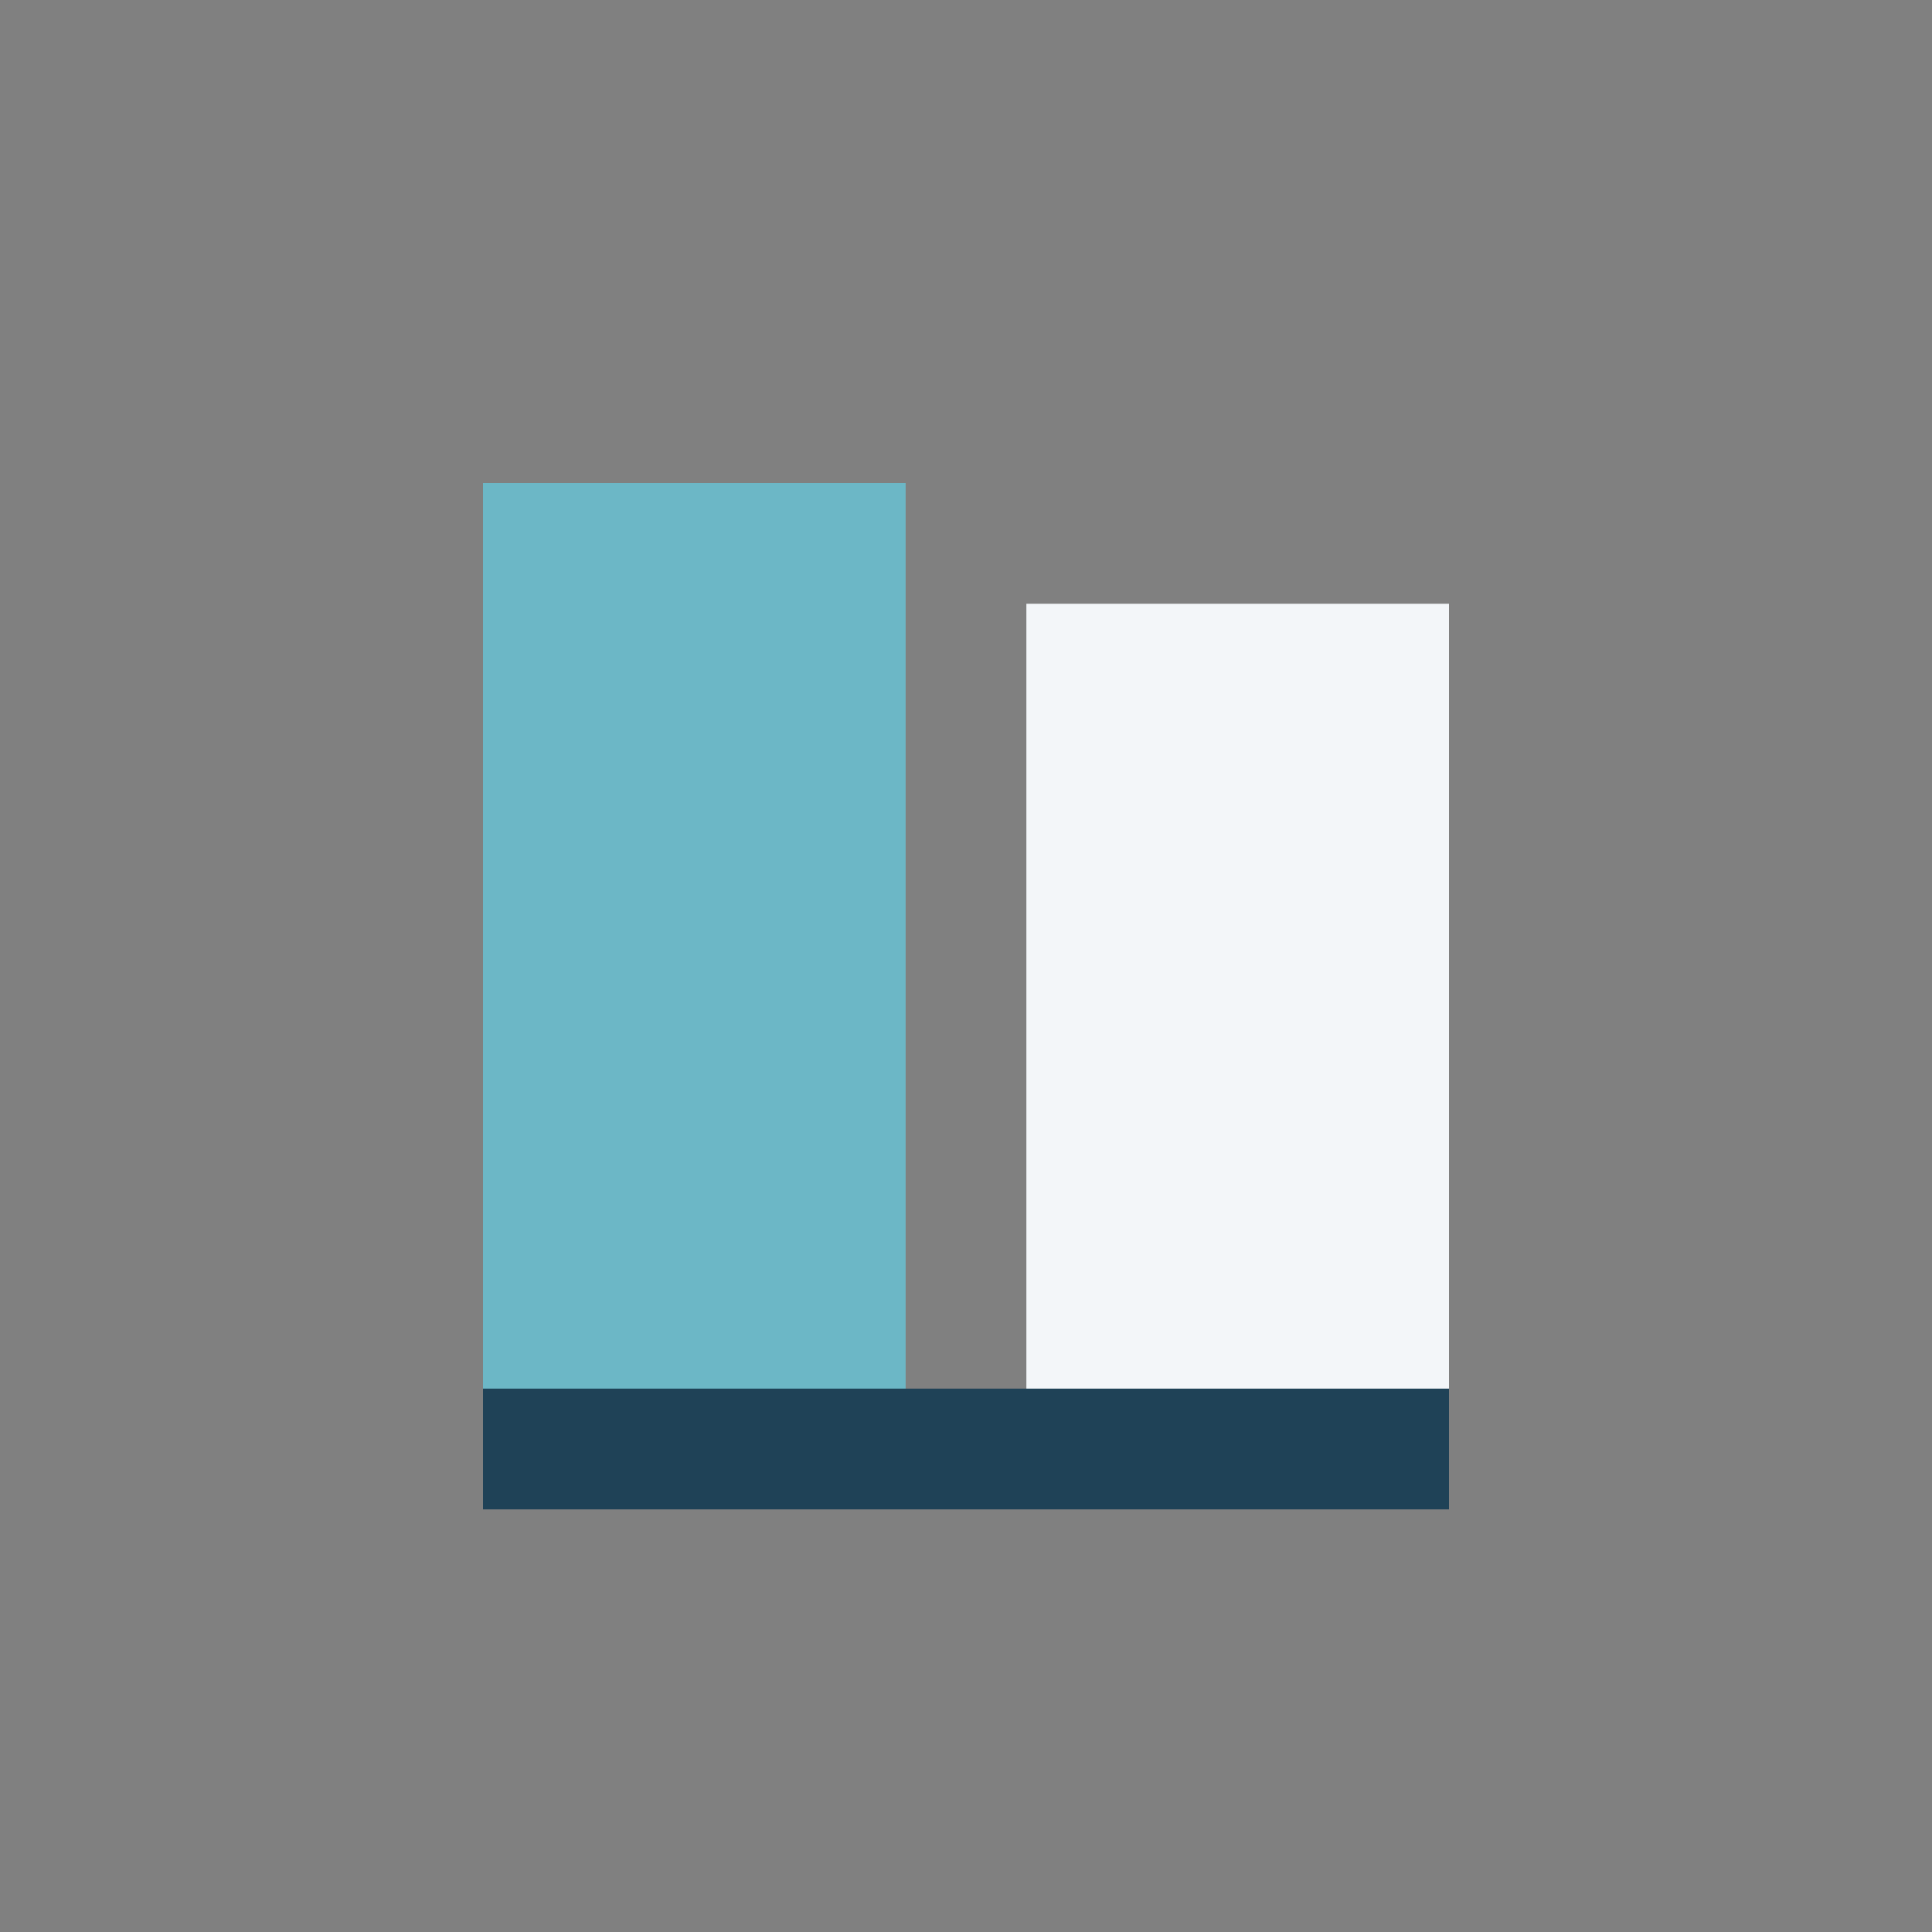 <?xml version="1.0" encoding="UTF-8"?>
<svg xmlns="http://www.w3.org/2000/svg" width="32" height="32" viewBox="0 0 32 32"><rect x="0" y="0" width="32" height="32" fill="#808080" stroke="none"/><rect x="8" y="8" width="7" height="16" fill="#6CB7C6"/><rect x="17" y="10" width="7" height="14" fill="#F3F6F9"/><path d="M8 24h16" stroke="#1F4257" stroke-width="2"/></svg>